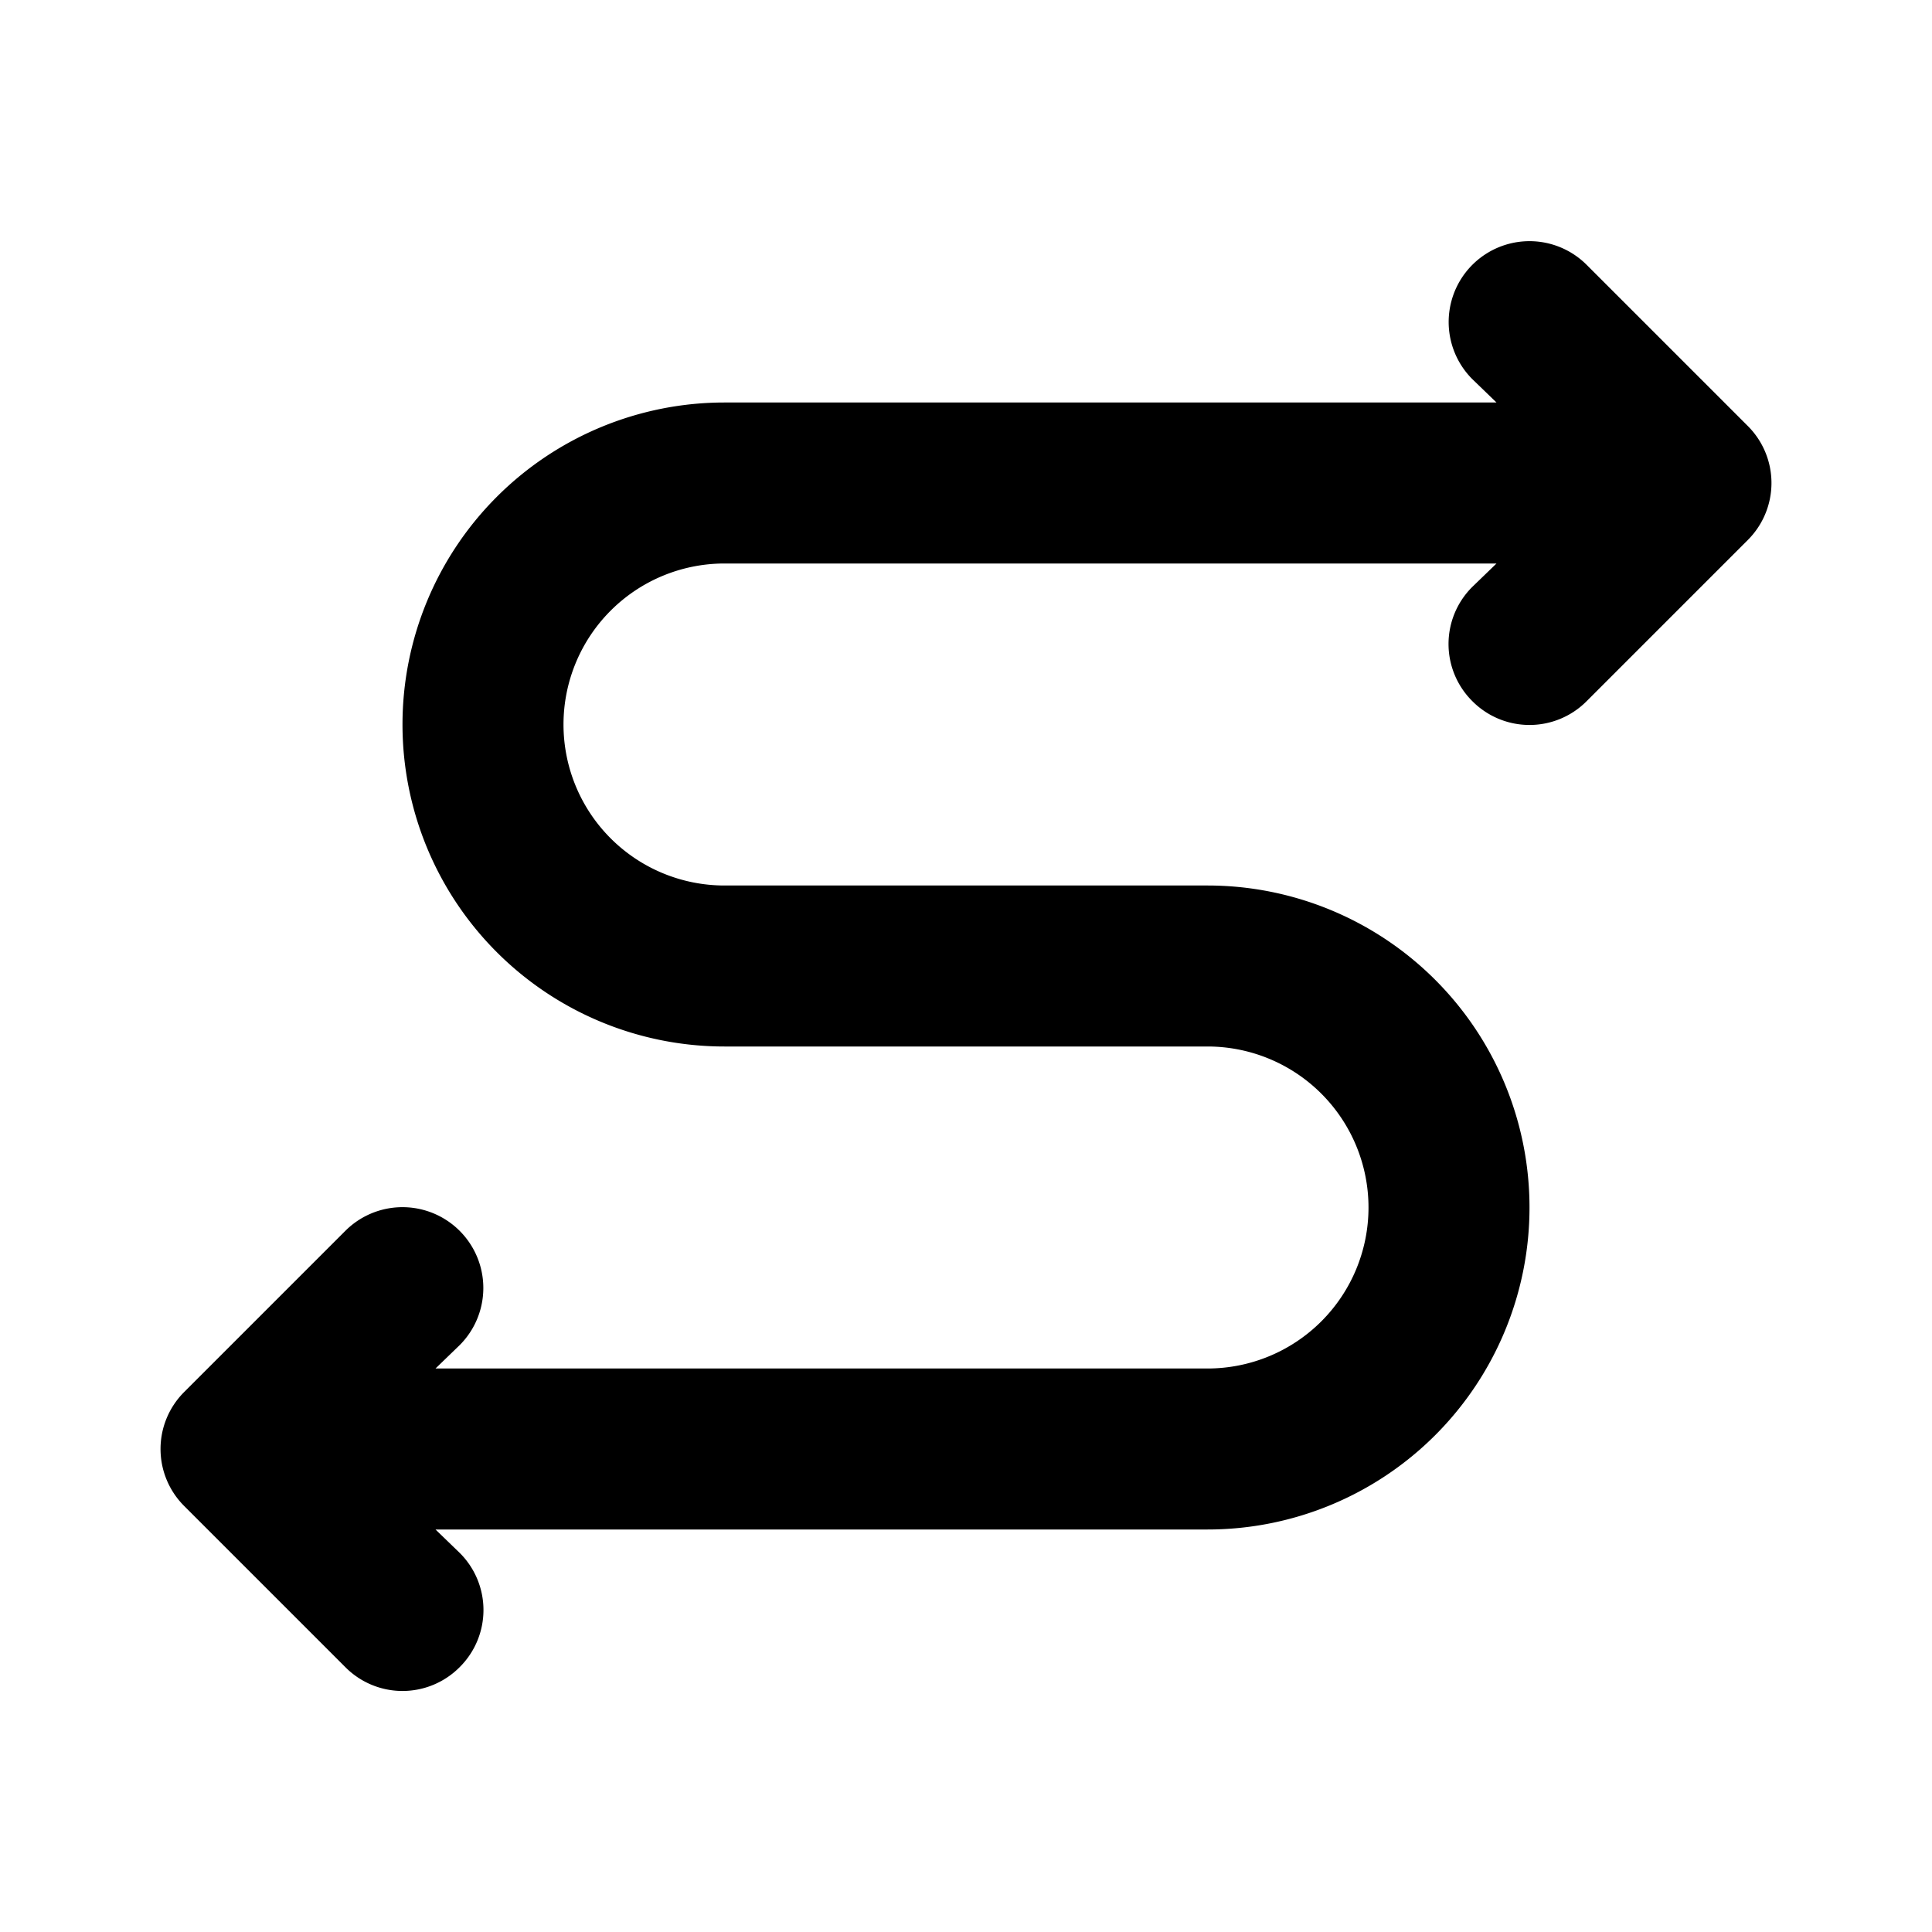 <?xml version="1.0" encoding="utf-8"?><!-- Uploaded to: SVG Repo, www.svgrepo.com, Generator: SVG Repo Mixer Tools -->
<svg fill="#000000" width="800px" height="800px" viewBox="0 0 24 24" id="zig-zag-right-left-arrow" data-name="Flat Color" xmlns="http://www.w3.org/2000/svg" class="icon flat-color"><path id="primary" d="M21.71,5.29l-2-2a1,1,0,0,0-1.42,1.42l.3.29H9a4,4,0,0,0,0,8h6a2,2,0,0,1,0,4H5.41l.3-.29a1,1,0,0,0-1.42-1.42l-2,2a1,1,0,0,0,0,1.42l2,2a1,1,0,0,0,1.42,0,1,1,0,0,0,0-1.42L5.41,19H15a4,4,0,0,0,0-8H9A2,2,0,0,1,9,7h9.59l-.3.29a1,1,0,0,0,0,1.42,1,1,0,0,0,1.42,0l2-2A1,1,0,0,0,21.71,5.29Z" style="fill: rgb(0, 0, 0);"></path></svg>